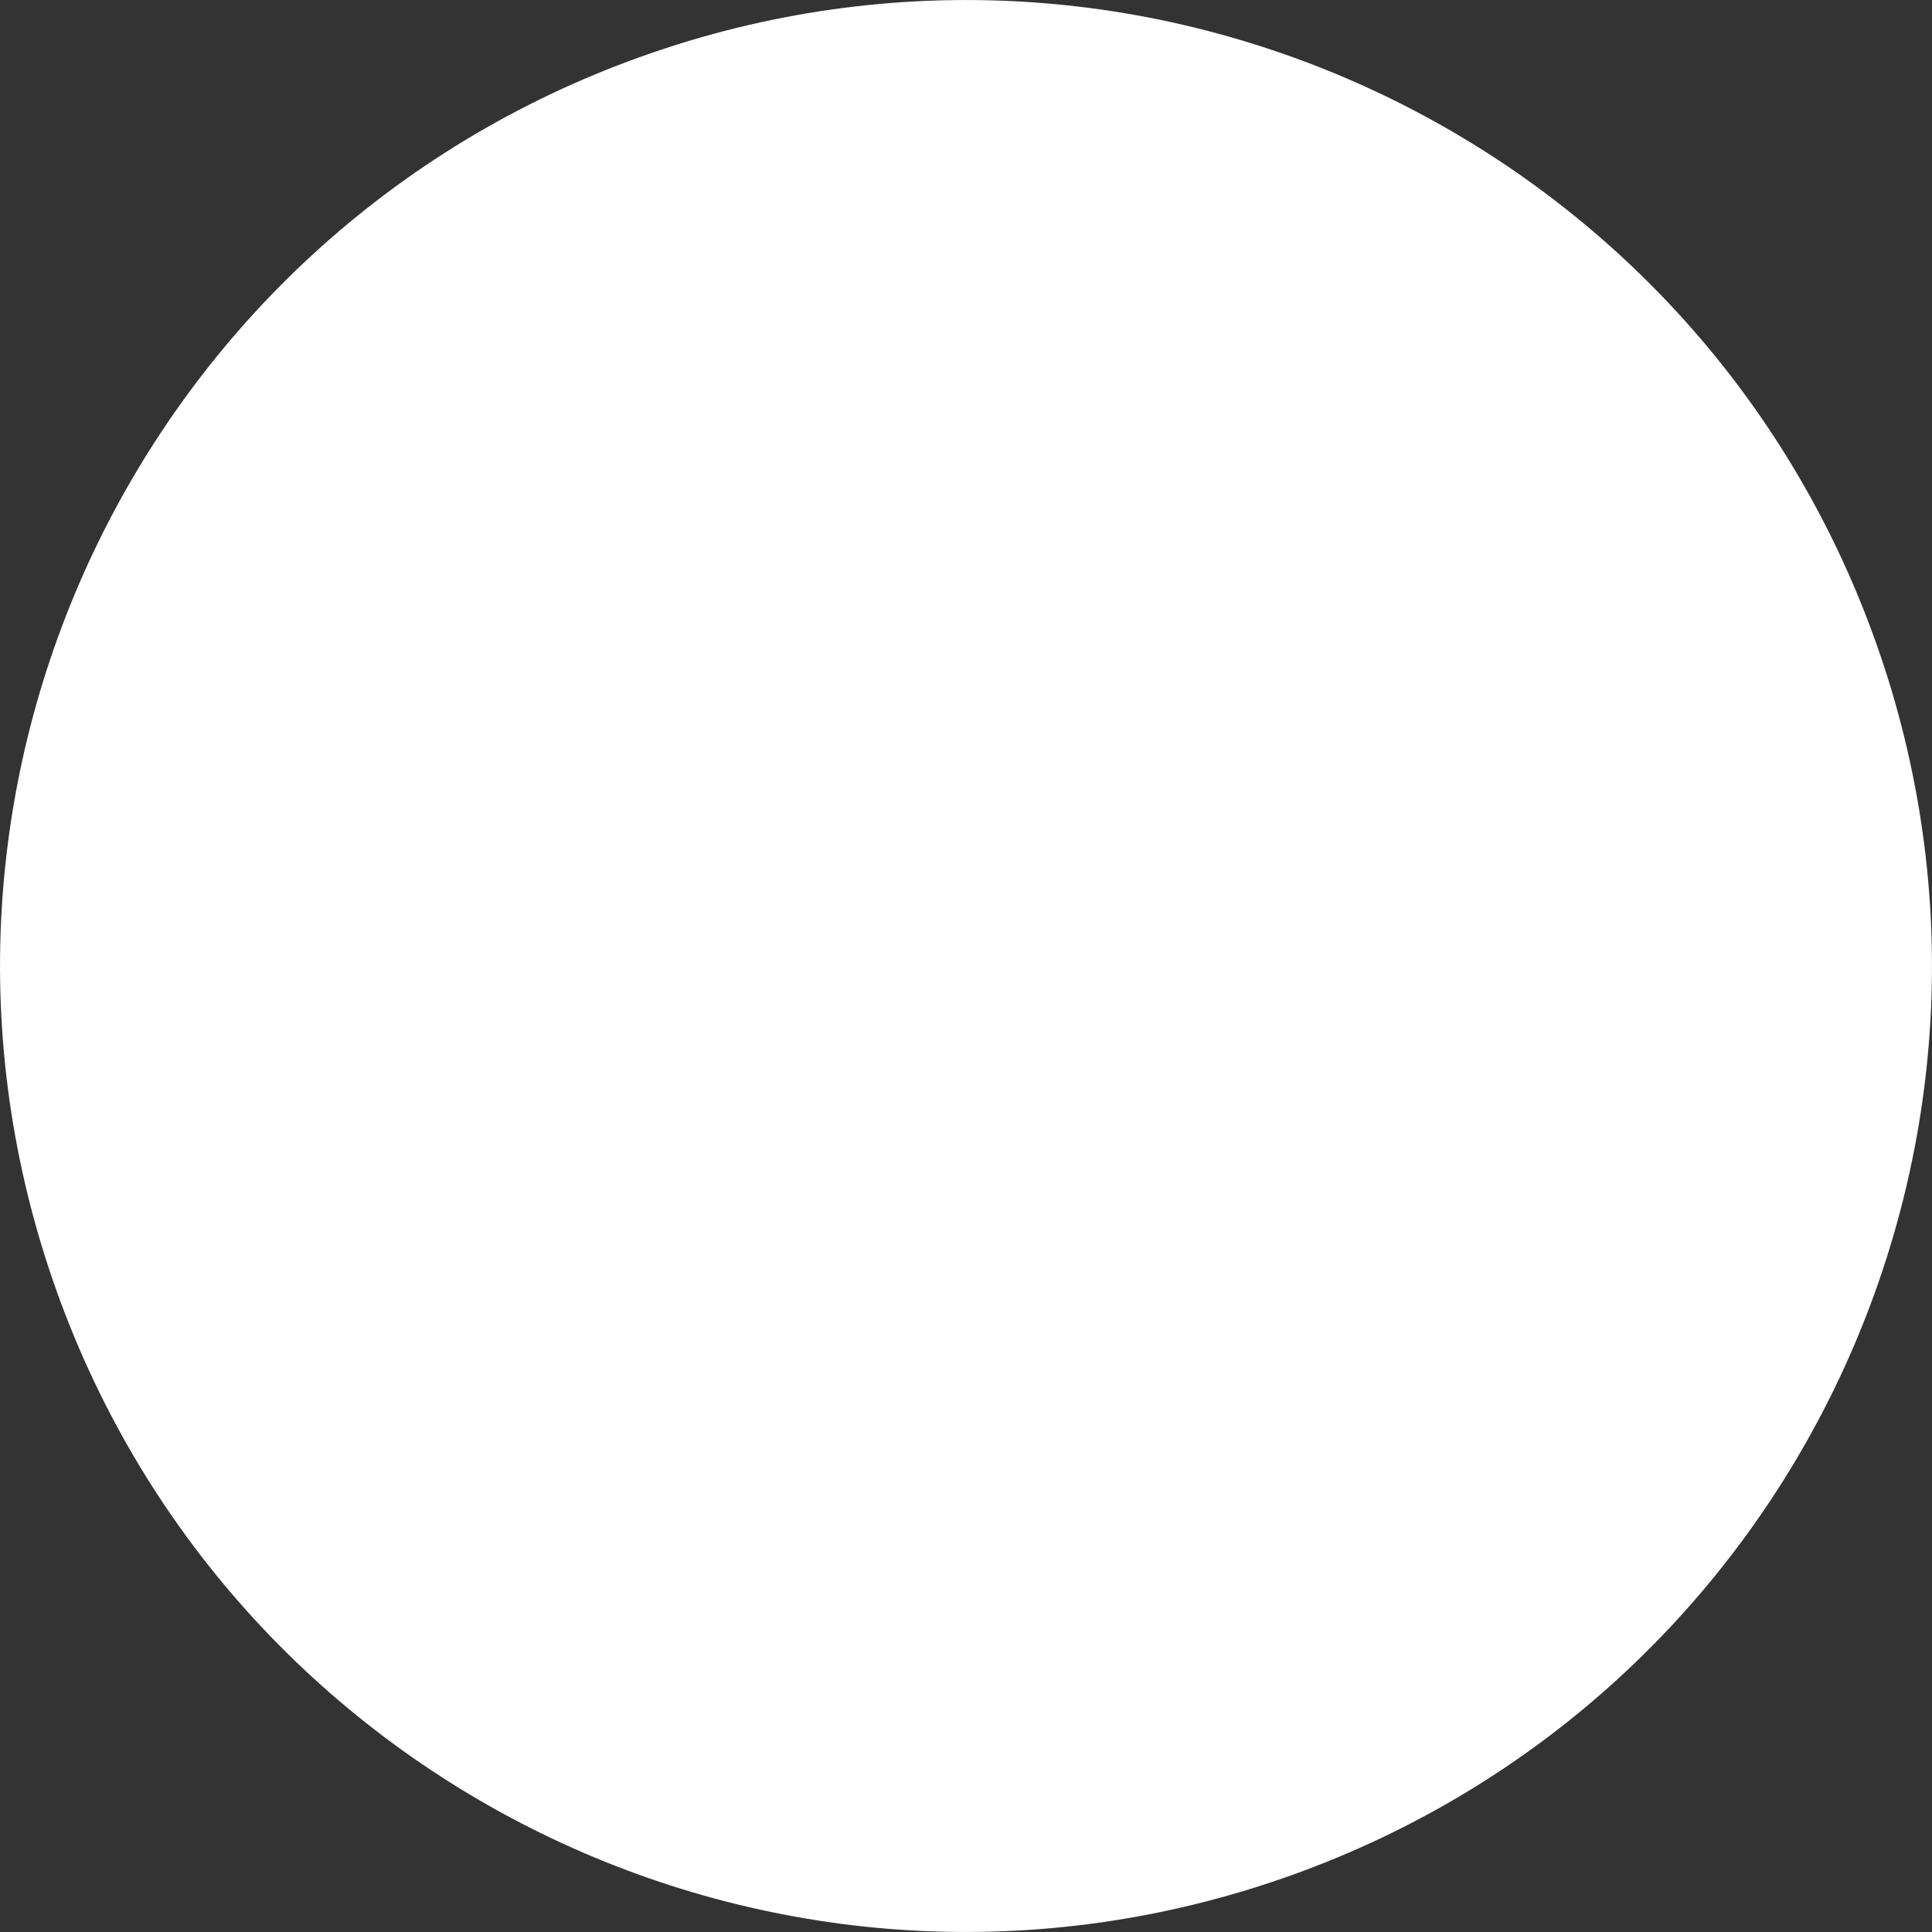 ﻿<?xml version="1.0" encoding="utf-8"?>
<svg version="1.1" xmlns:xlink="http://www.w3.org/1999/xlink" width="9px" height="9px" xmlns="http://www.w3.org/2000/svg">
  <rect width="100%" height="100%" fill="#333333" stroke="none"/>
  <g transform="matrix(1 0 0 1 -1668 -1280 )">
    <path d="M 2.989 0.263  C 5.329 -0.572  7.902 0.648  8.737 2.988  C 9.572 5.329  8.352 7.902  6.012 8.737  C 3.671 9.572  1.098 8.352  0.263 6.012  C -0.572 3.671  0.648 1.098  2.989 0.263  Z " fill-rule="nonzero" fill="#ffffff" stroke="none" transform="matrix(1 0 0 1 1668 1280 )" />
  </g>
</svg>